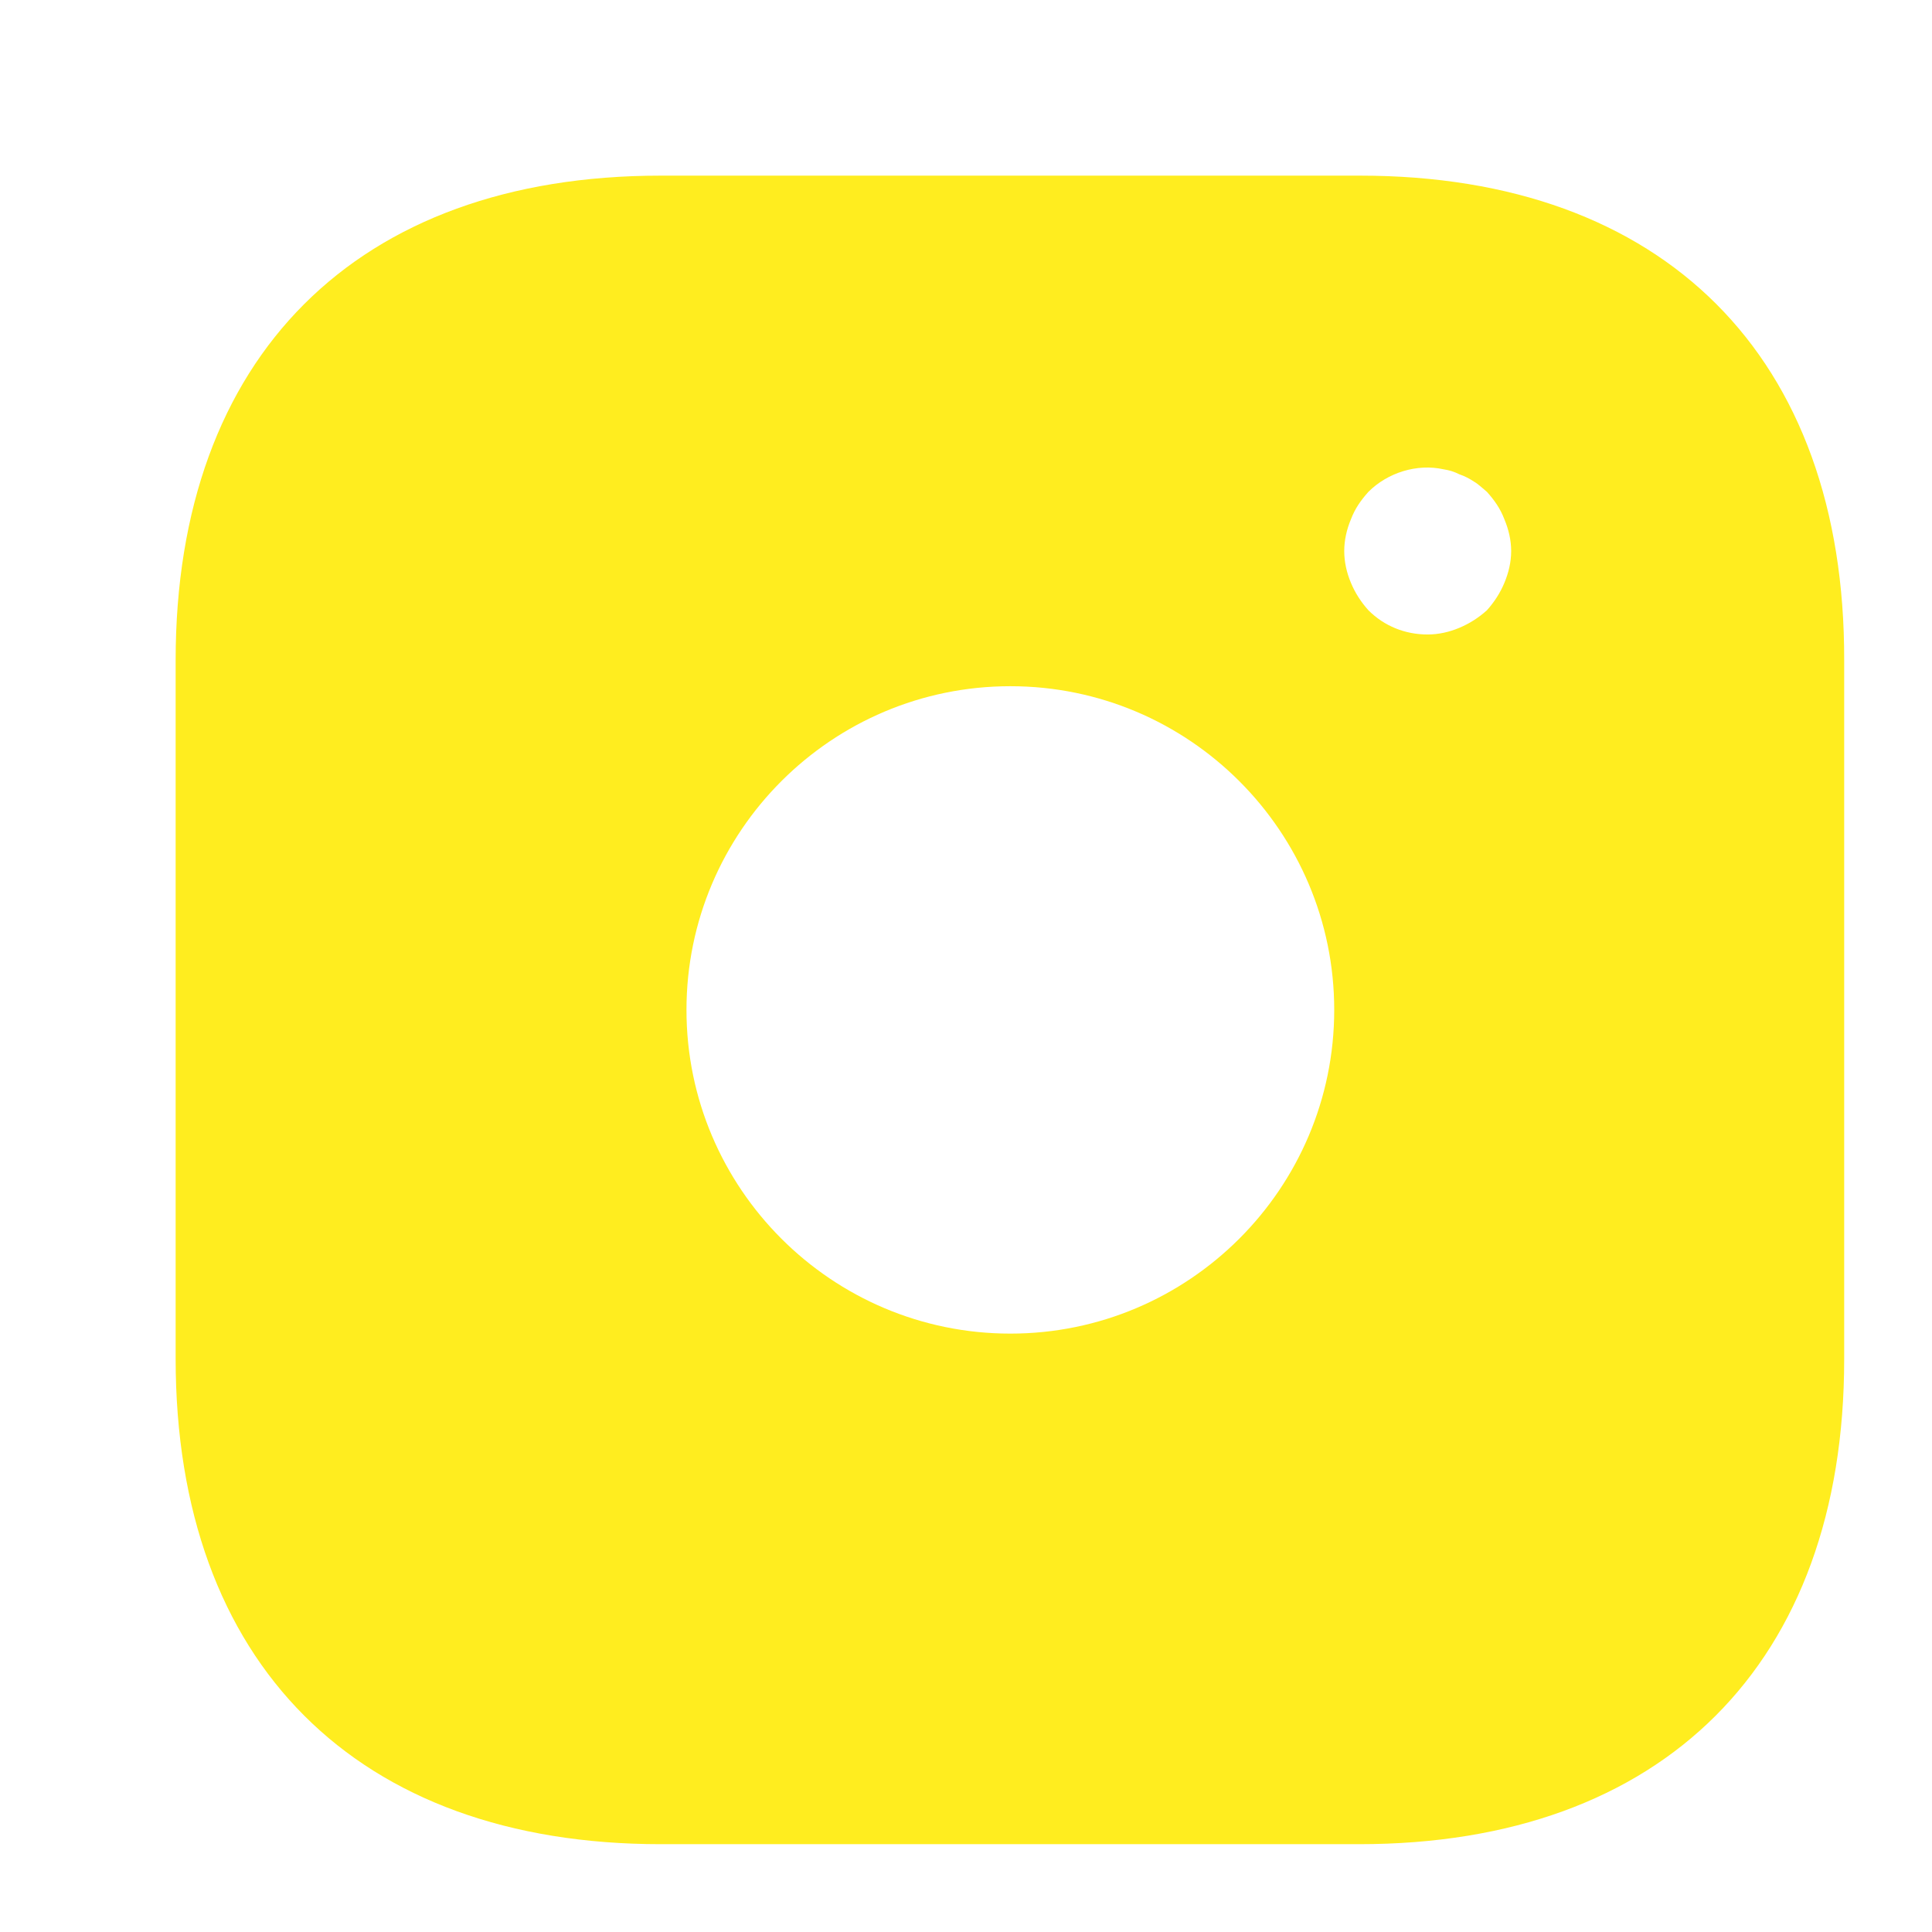 <svg width="22" height="22" viewBox="0 0 22 22" fill="none" xmlns="http://www.w3.org/2000/svg">
<path d="M15.487 2H7.522C4.063 2 2 4.061 2 7.519V15.471C2 18.939 4.063 21 7.522 21H15.478C18.937 21 21 18.939 21 15.48V7.519C21.009 4.061 18.947 2 15.487 2ZM11.505 15.186C9.471 15.186 7.817 13.533 7.817 11.5C7.817 9.467 9.471 7.814 11.505 7.814C13.539 7.814 15.193 9.467 15.193 11.5C15.193 13.533 13.539 15.186 11.505 15.186ZM17.131 6.636C17.084 6.75 17.017 6.854 16.932 6.949C16.837 7.035 16.732 7.101 16.618 7.149C16.504 7.197 16.381 7.225 16.257 7.225C16 7.225 15.763 7.13 15.582 6.949C15.497 6.854 15.43 6.75 15.383 6.636C15.335 6.522 15.307 6.399 15.307 6.275C15.307 6.152 15.335 6.028 15.383 5.914C15.43 5.79 15.497 5.696 15.582 5.601C15.801 5.382 16.134 5.277 16.438 5.344C16.504 5.354 16.561 5.372 16.618 5.401C16.675 5.42 16.732 5.449 16.789 5.487C16.837 5.515 16.884 5.562 16.932 5.601C17.017 5.696 17.084 5.79 17.131 5.914C17.179 6.028 17.208 6.152 17.208 6.275C17.208 6.399 17.179 6.522 17.131 6.636Z" fill="#FFED1F"/>
</svg>
